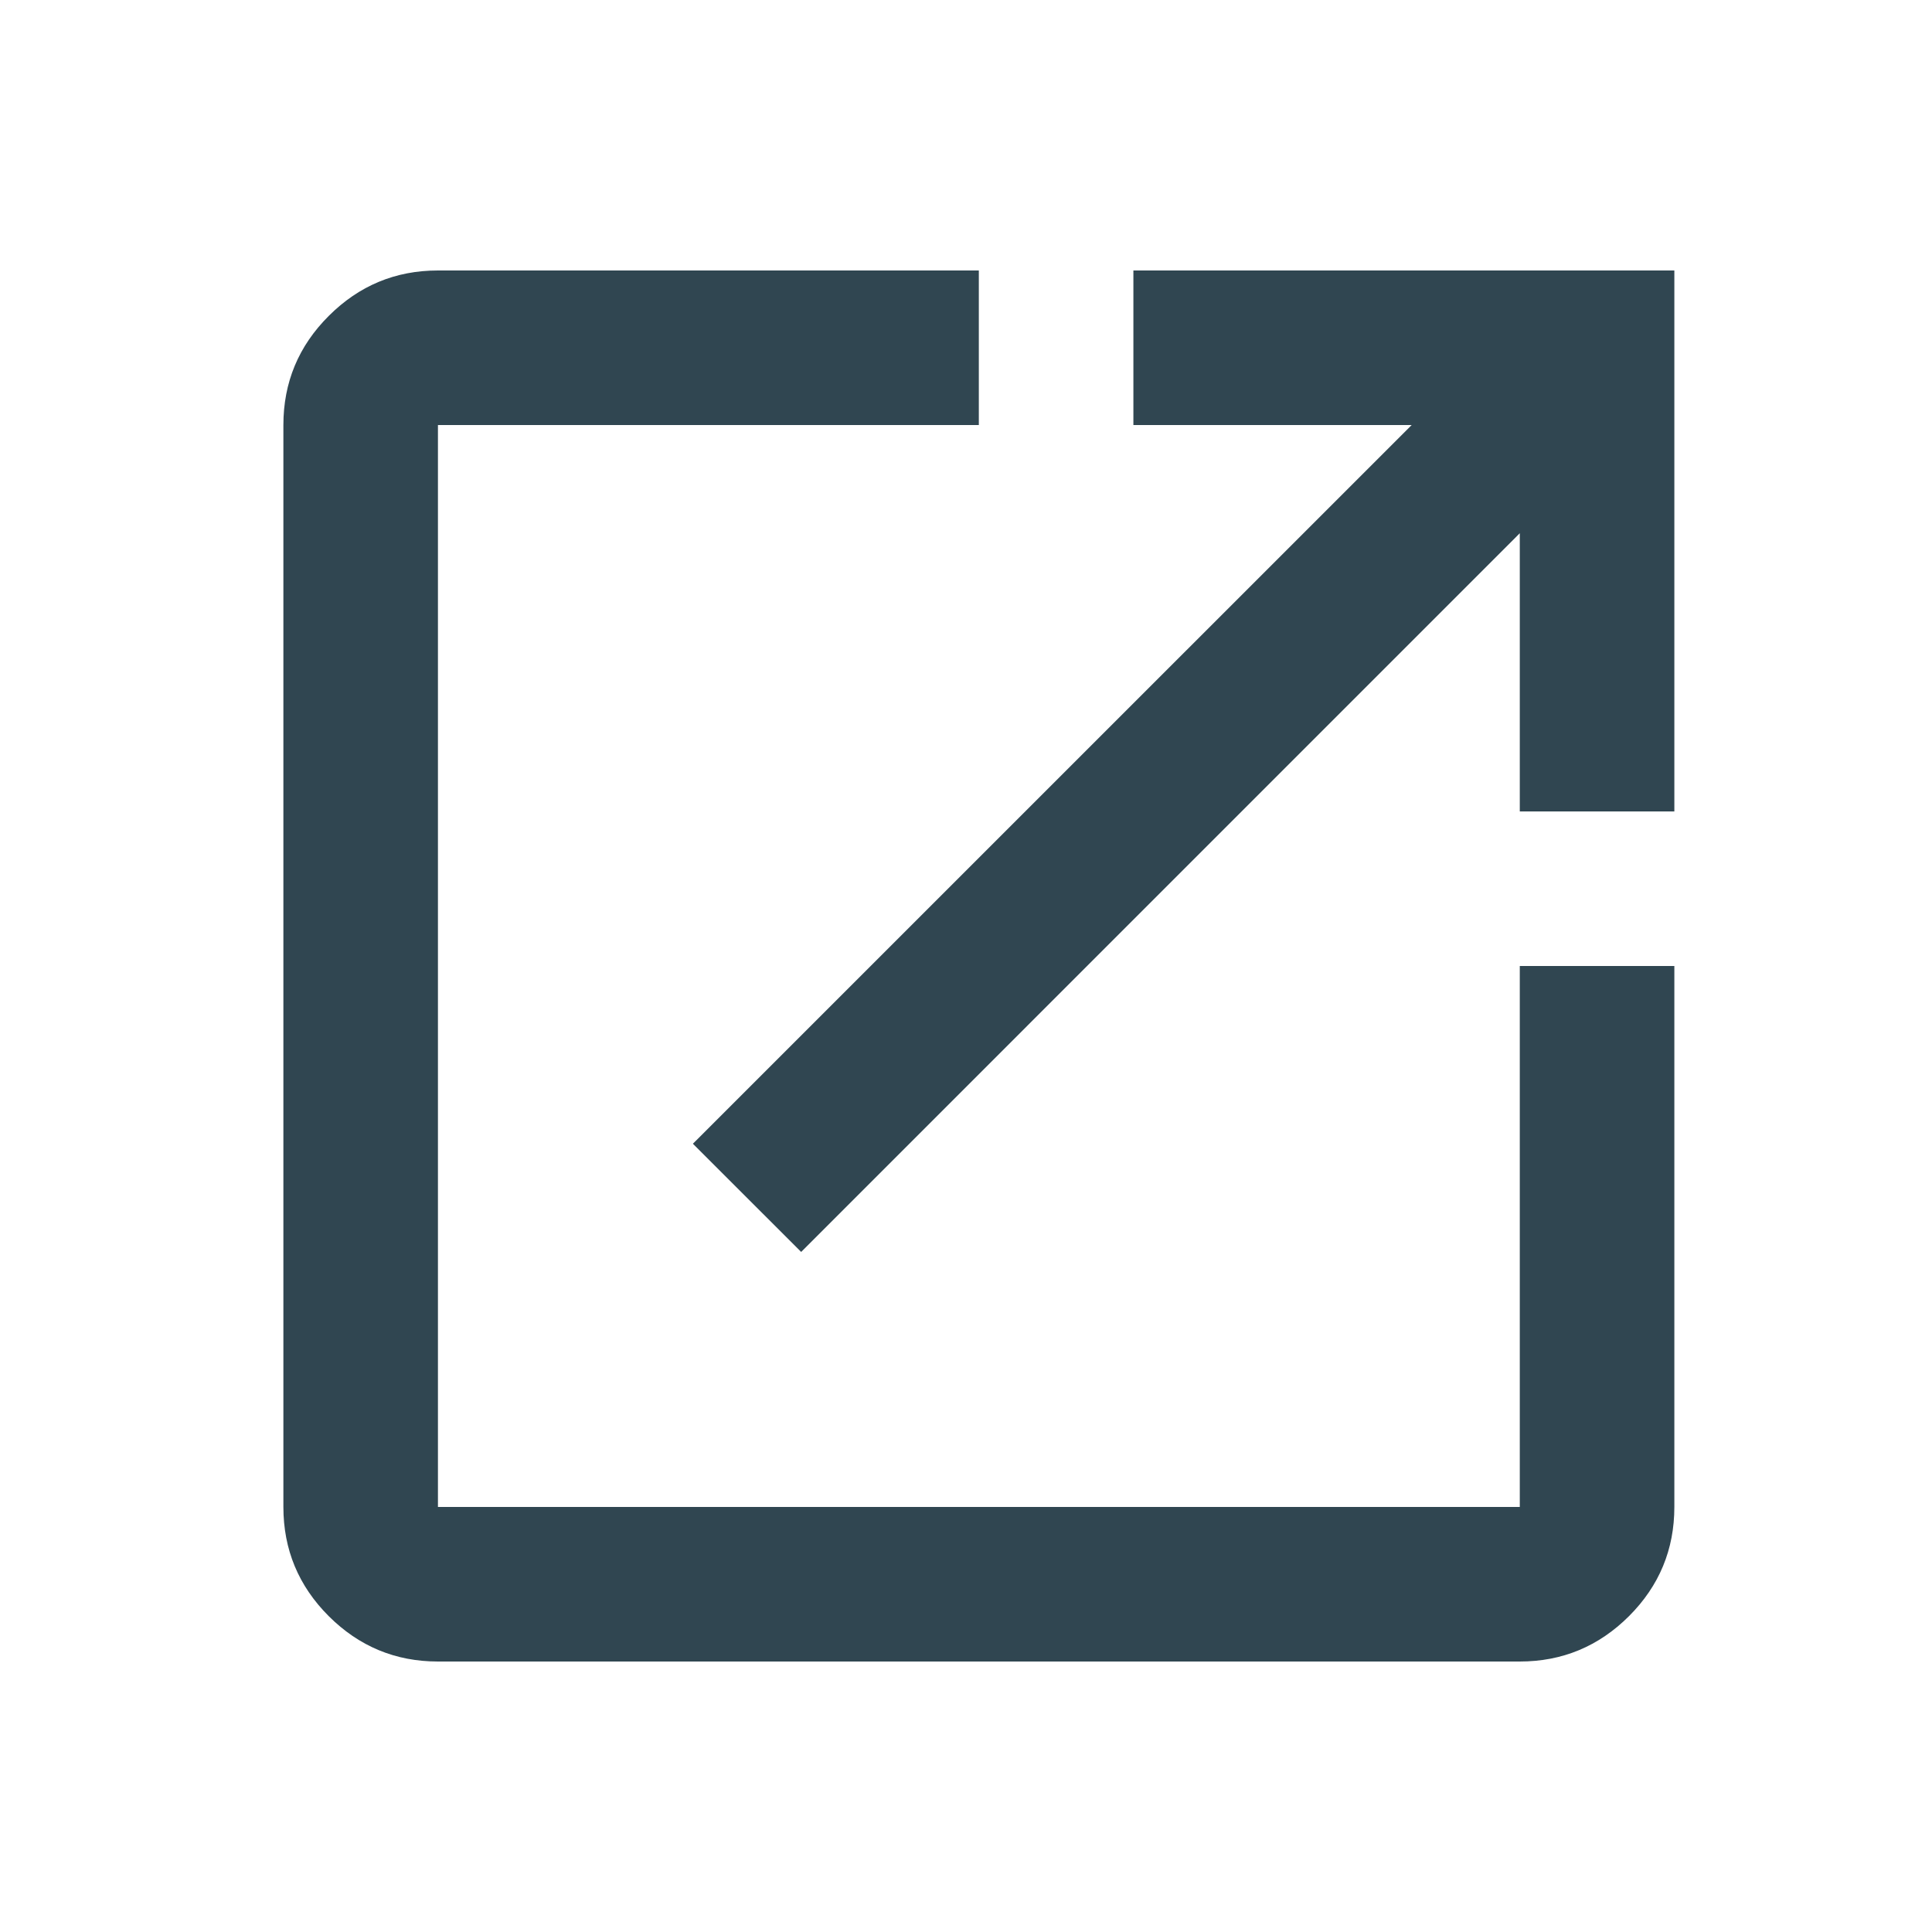 <svg width="25" height="25" viewBox="0 0 25 25" fill="none" xmlns="http://www.w3.org/2000/svg">
<mask id="mask0_7937_237" style="mask-type:alpha" maskUnits="userSpaceOnUse" x="0" y="0" width="25" height="25">
<rect x="0.667" y="0.5" width="24" height="24" fill="#D9D9D9"/>
</mask>
<g mask="url(#mask0_7937_237)">
<path d="M5.667 21.5C5.117 21.5 4.646 21.304 4.254 20.913C3.862 20.521 3.667 20.05 3.667 19.5V5.5C3.667 4.95 3.862 4.479 4.254 4.088C4.646 3.696 5.117 3.5 5.667 3.5H12.666V5.5H5.667V19.5H19.666V12.5H21.666V19.5C21.666 20.05 21.471 20.521 21.079 20.913C20.687 21.304 20.216 21.5 19.666 21.5H5.667ZM10.367 16.2L8.966 14.8L18.267 5.5H14.666V3.5H21.666V10.5H19.666V6.9L10.367 16.2Z" fill="#304651"/>
</g>
</svg>
